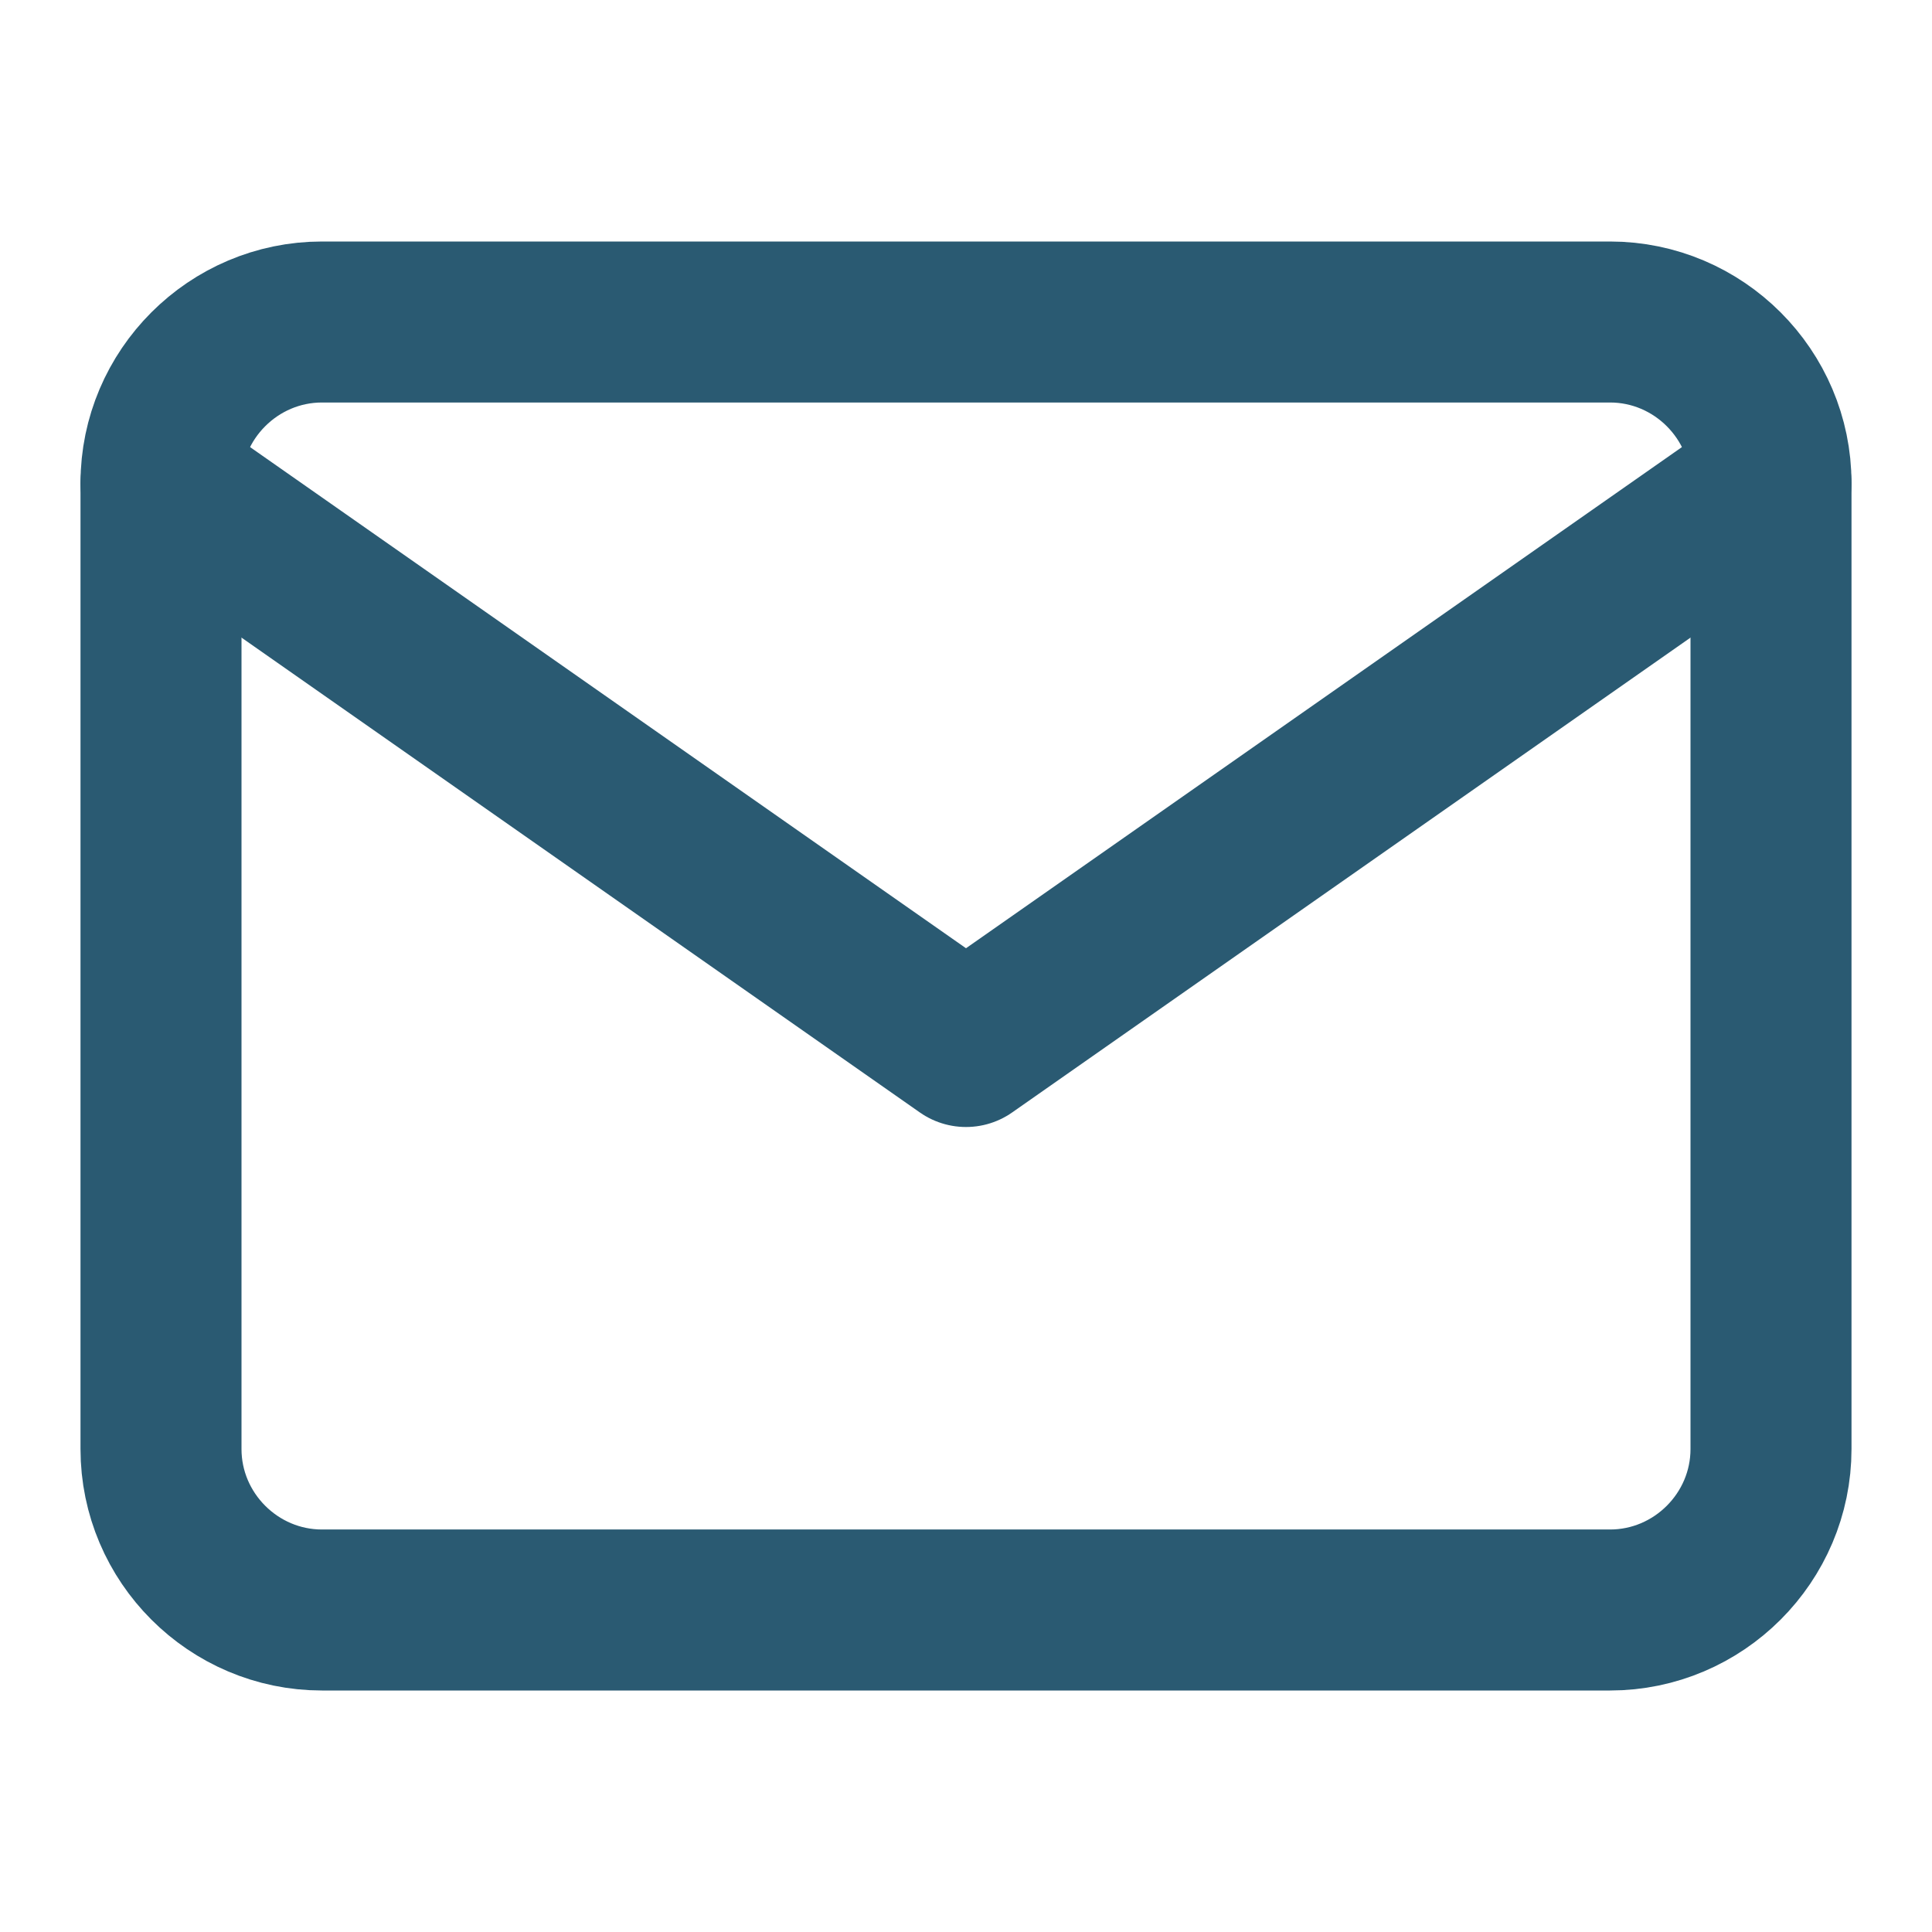<svg width="24" height="24" viewBox="0 0 24 24" fill="none" xmlns="http://www.w3.org/2000/svg">
  <path d="M20 4H4C2.9 4 2 4.9 2 6V18C2 19.1 2.9 20 4 20H20C21.1 20 22 19.1 22 18V6C22 4.9 21.1 4 20 4Z" stroke="#2a5a72" stroke-width="2" stroke-linecap="round" stroke-linejoin="round"/>
  <path d="M22 6L12 13L2 6" stroke="#2a5a72" stroke-width="2" stroke-linecap="round" stroke-linejoin="round"/>
</svg>
